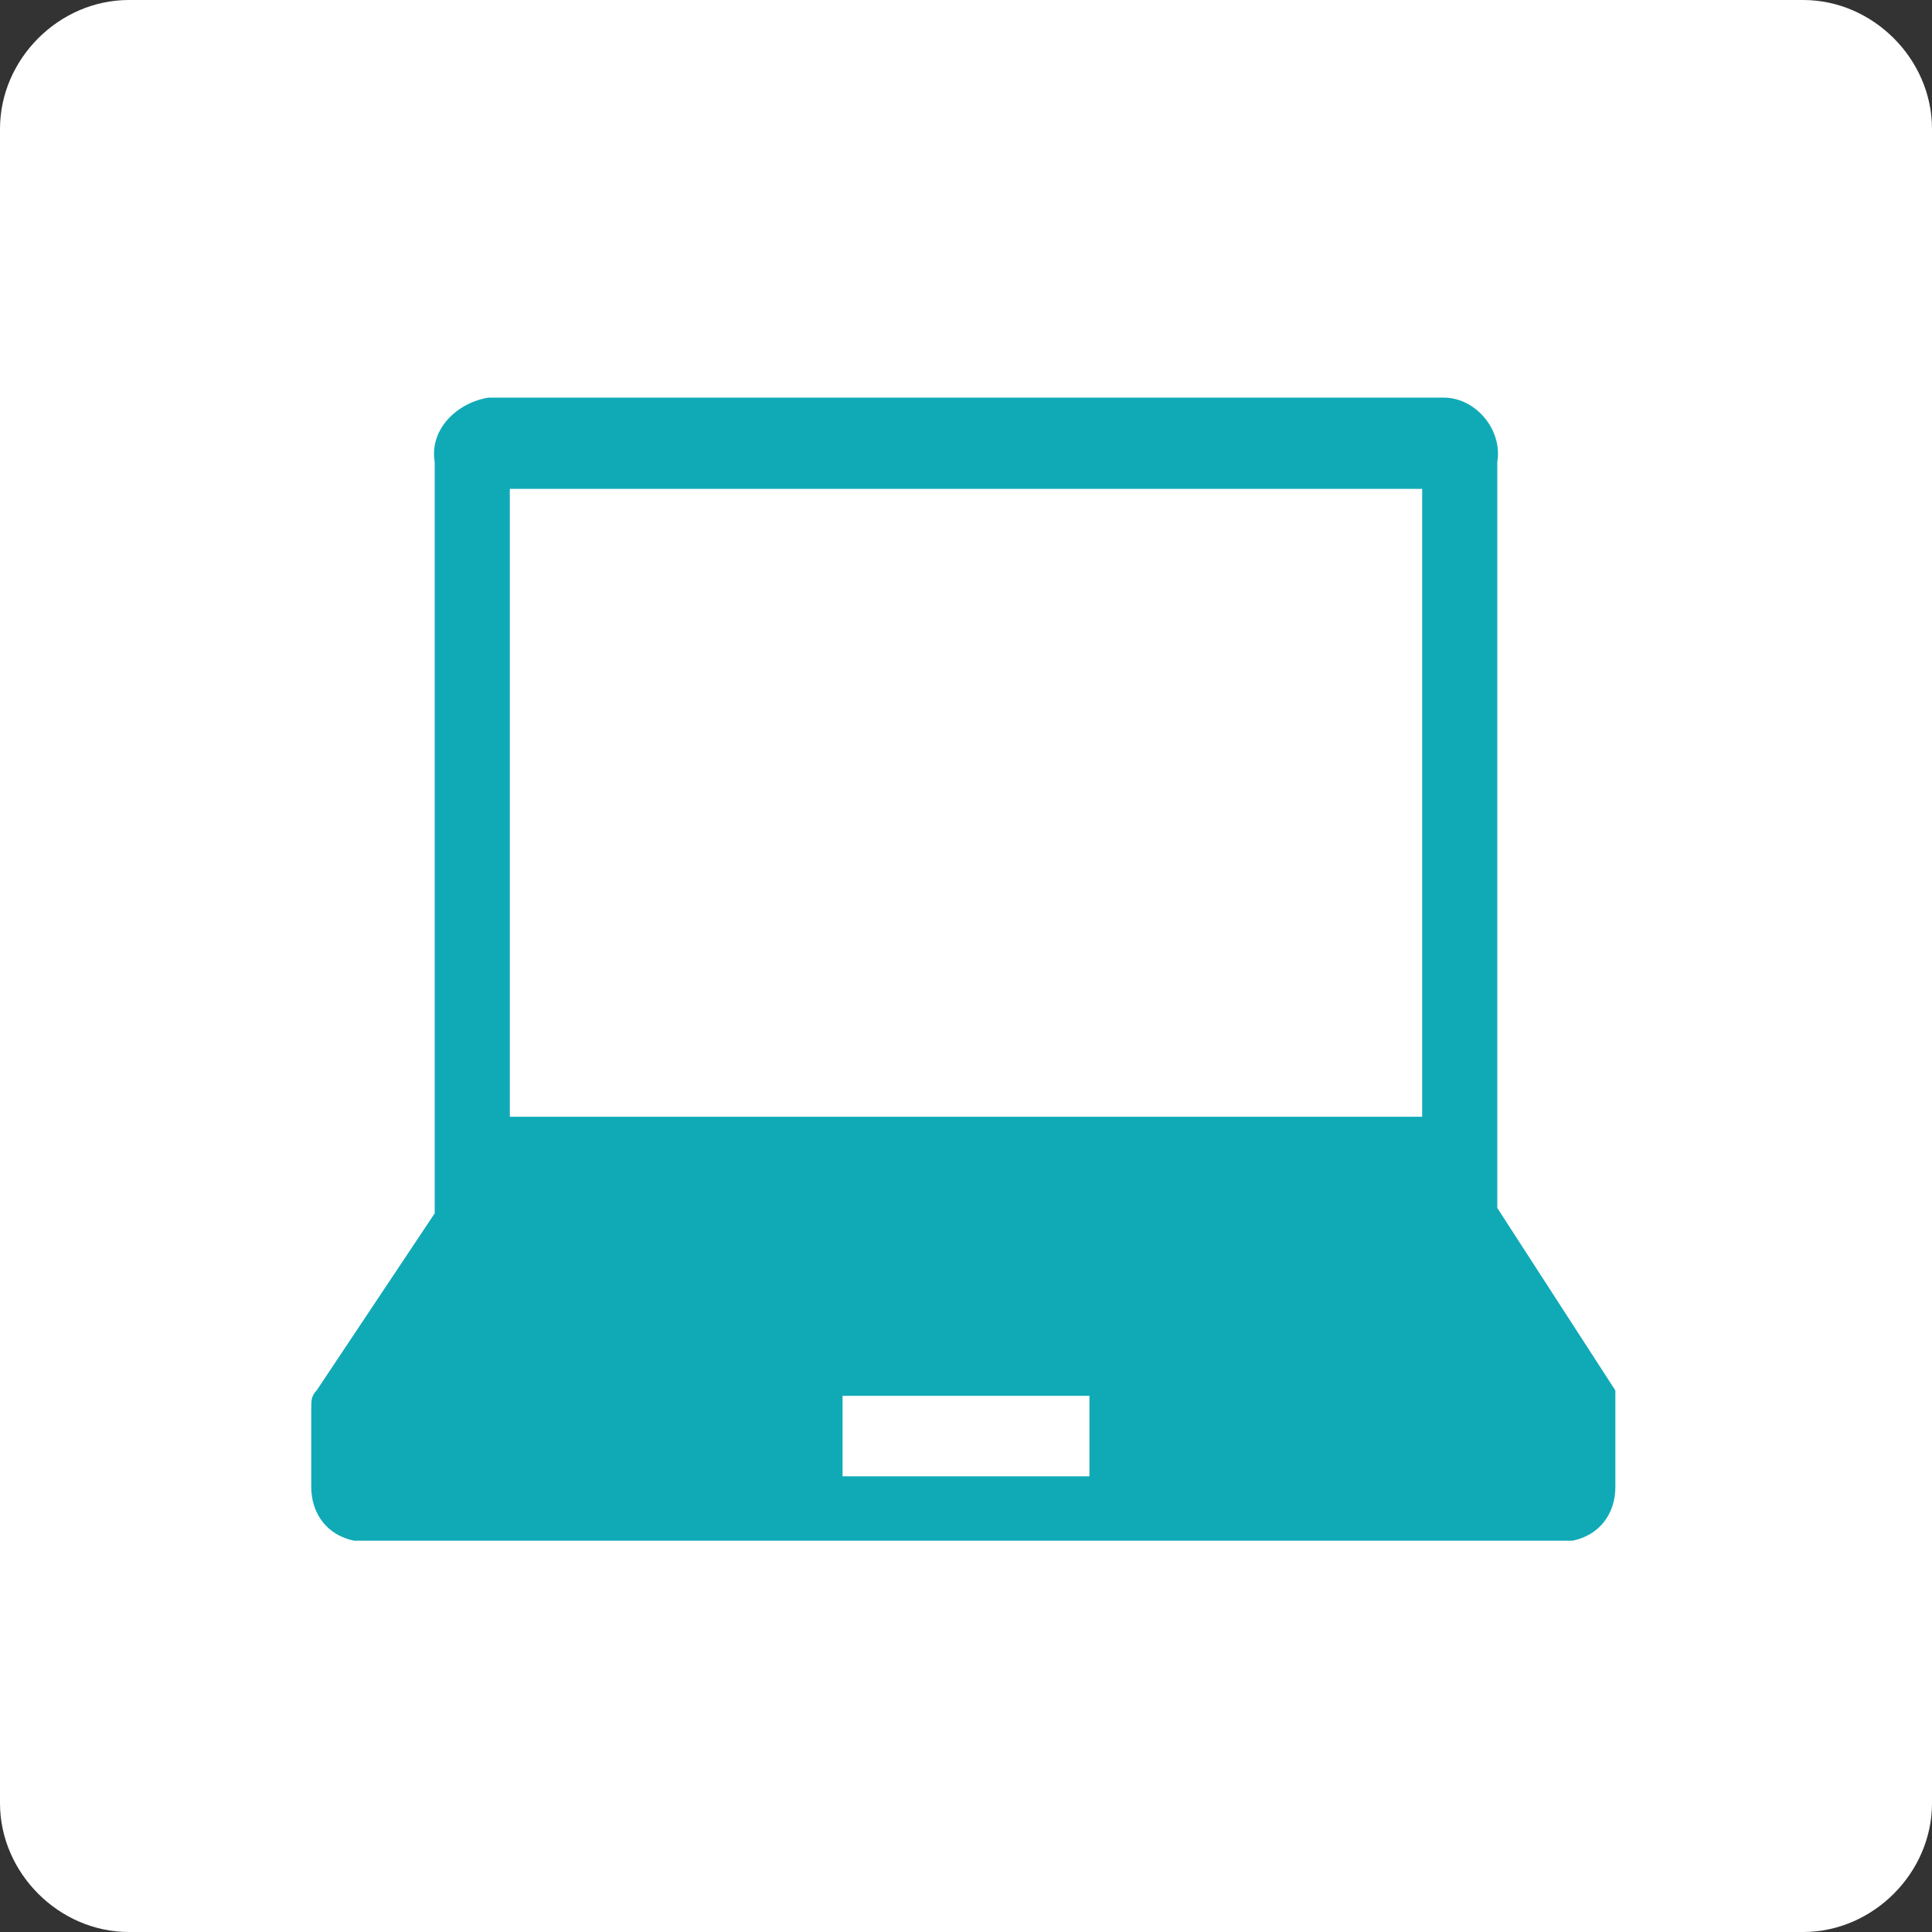 <?xml version="1.0" encoding="utf-8"?>
<!-- Generator: Adobe Illustrator 25.1.0, SVG Export Plug-In . SVG Version: 6.00 Build 0)  -->
<svg version="1.1" id="レイヤー_1" xmlns="http://www.w3.org/2000/svg" xmlns:xlink="http://www.w3.org/1999/xlink" x="0px"
	 y="0px" viewBox="0 0 36 36" style="enable-background:new 0 0 36 36;" xml:space="preserve">
<rect x="0" y="0" width="36" height="36" fill="#333333" stroke="none"/>
<style type="text/css">
	.st0{fill:#FFFFFF;}
	.st1{fill:#10AAB7;}
</style>
<g>
	<path class="st0" d="M33.6,36H2.4C1.1,36,0,34.9,0,33.6V2.4C0,1.1,1.1,0,2.4,0h31.2C34.9,0,36,1.1,36,2.4v31.2
		C36,34.9,34.9,36,33.6,36z"/>
	<g id="ノートPCアイコン_8_" transform="translate(0 -72.491)">
		<path id="パス_83590_8_" class="st1" d="M30.1,98.4L27.9,95V81.1c0.1-0.6-0.4-1.2-1-1.2H9.1c-0.6,0.1-1.1,0.6-1,1.2v14l-2.2,3.3
			c-0.1,0.1-0.1,0.2-0.1,0.3v1.5c0,0.5,0.3,0.9,0.8,1h22.7c0.5-0.1,0.8-0.5,0.8-1v-1.5C30.1,98.6,30.1,98.5,30.1,98.4z M9.5,81.6h17
			v11.7h-17V81.6z M20.3,100h-4.6v-1.5h4.6L20.3,100z"/>
	</g>
</g>
</svg>
